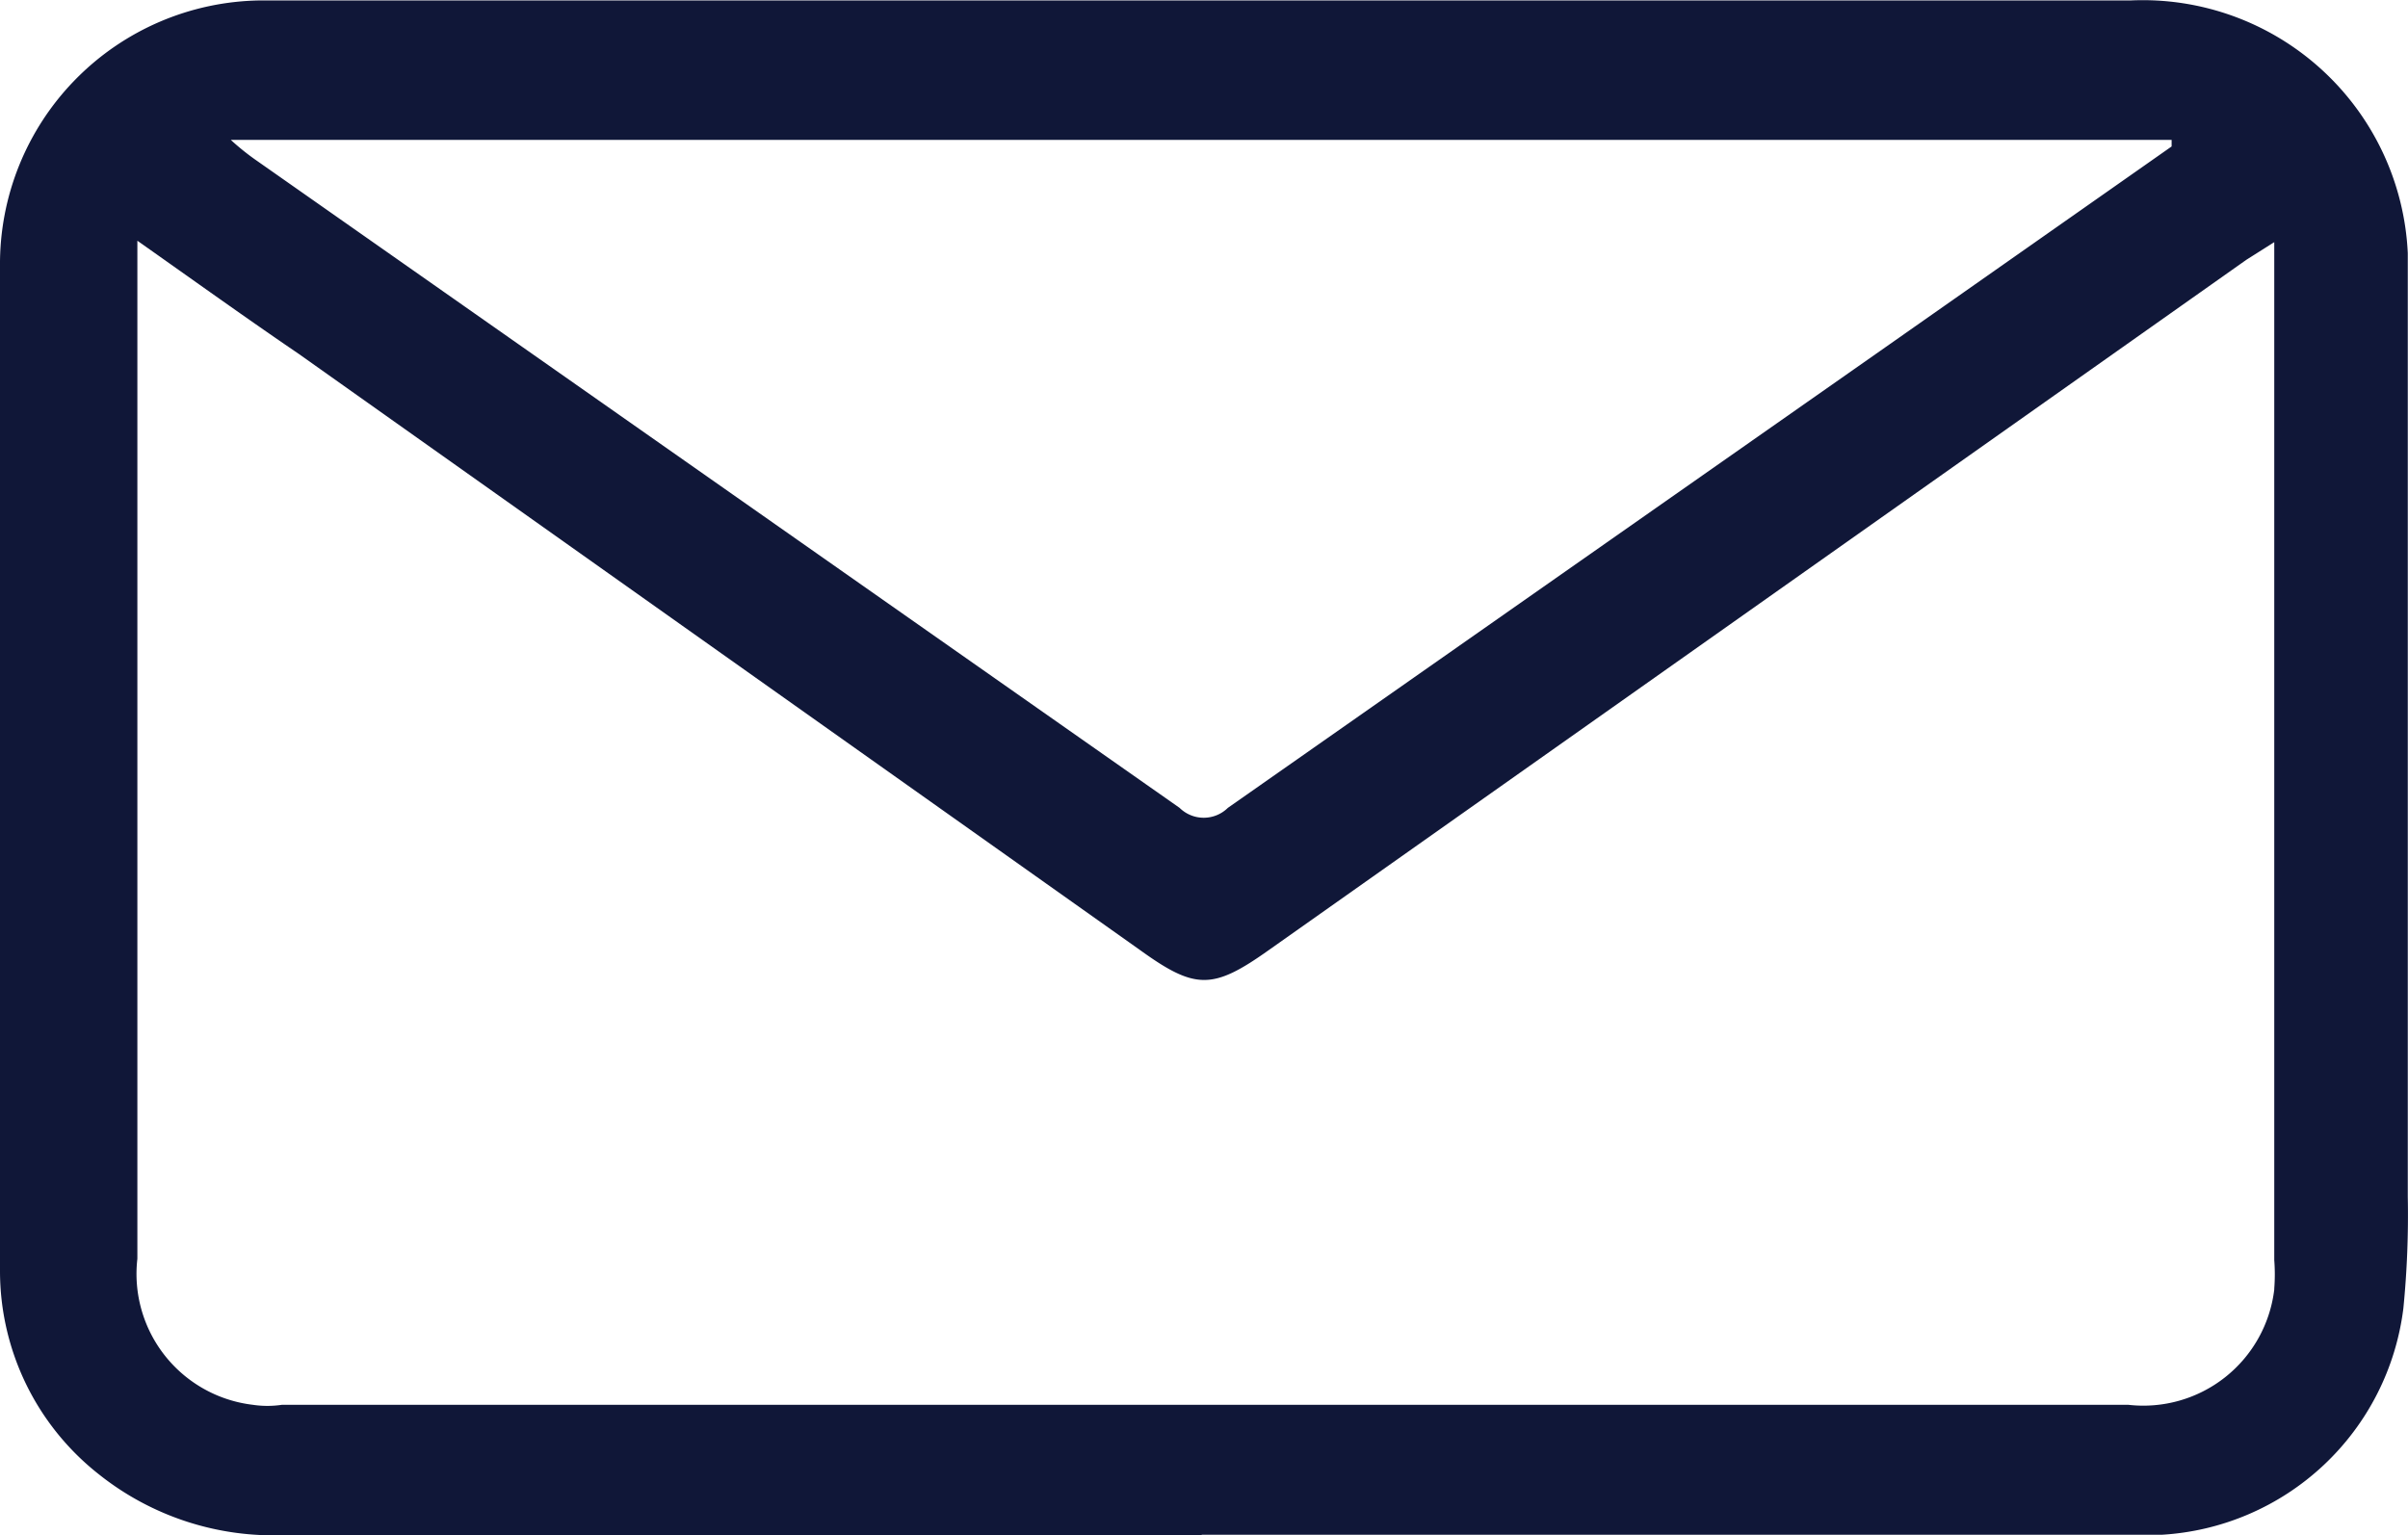<svg id="Group_668" data-name="Group 668" xmlns="http://www.w3.org/2000/svg" width="21.912" height="13.974" viewBox="0 0 21.912 13.974">
  <g id="Path_636" data-name="Path 636">
    <path id="Path_1770" data-name="Path 1770" d="M10.935,13.967H2.614A2.548,2.548,0,0,1,.9,13.415,2.354,2.354,0,0,1,0,11.566V2.42A2.4,2.4,0,0,1,2.368,0H19.389A2.415,2.415,0,0,1,21.91,2.3v8.585a8.661,8.661,0,0,1-.04,1.018,2.355,2.355,0,0,1-2.2,2.062H10.935ZM1.25,2.187v9.266A1.2,1.2,0,0,0,2.3,12.782h0a.892.892,0,0,0,.266,0h16.8a1.2,1.2,0,0,0,1.329-1.049v-.009a1.688,1.688,0,0,0,0-.259V2.2l-.253.16-8.9,6.286c-.506.359-.665.359-1.164,0L2.72,3.218C2.241,2.892,1.769,2.553,1.25,2.187Zm18.511-.858v-.06H2.1a2.216,2.216,0,0,0,.213.173l8.421,5.907a.313.313,0,0,0,.439,0l5.933-4.157Z" transform="translate(0 0.004)" fill="#101738"/>
  </g>
</svg>

